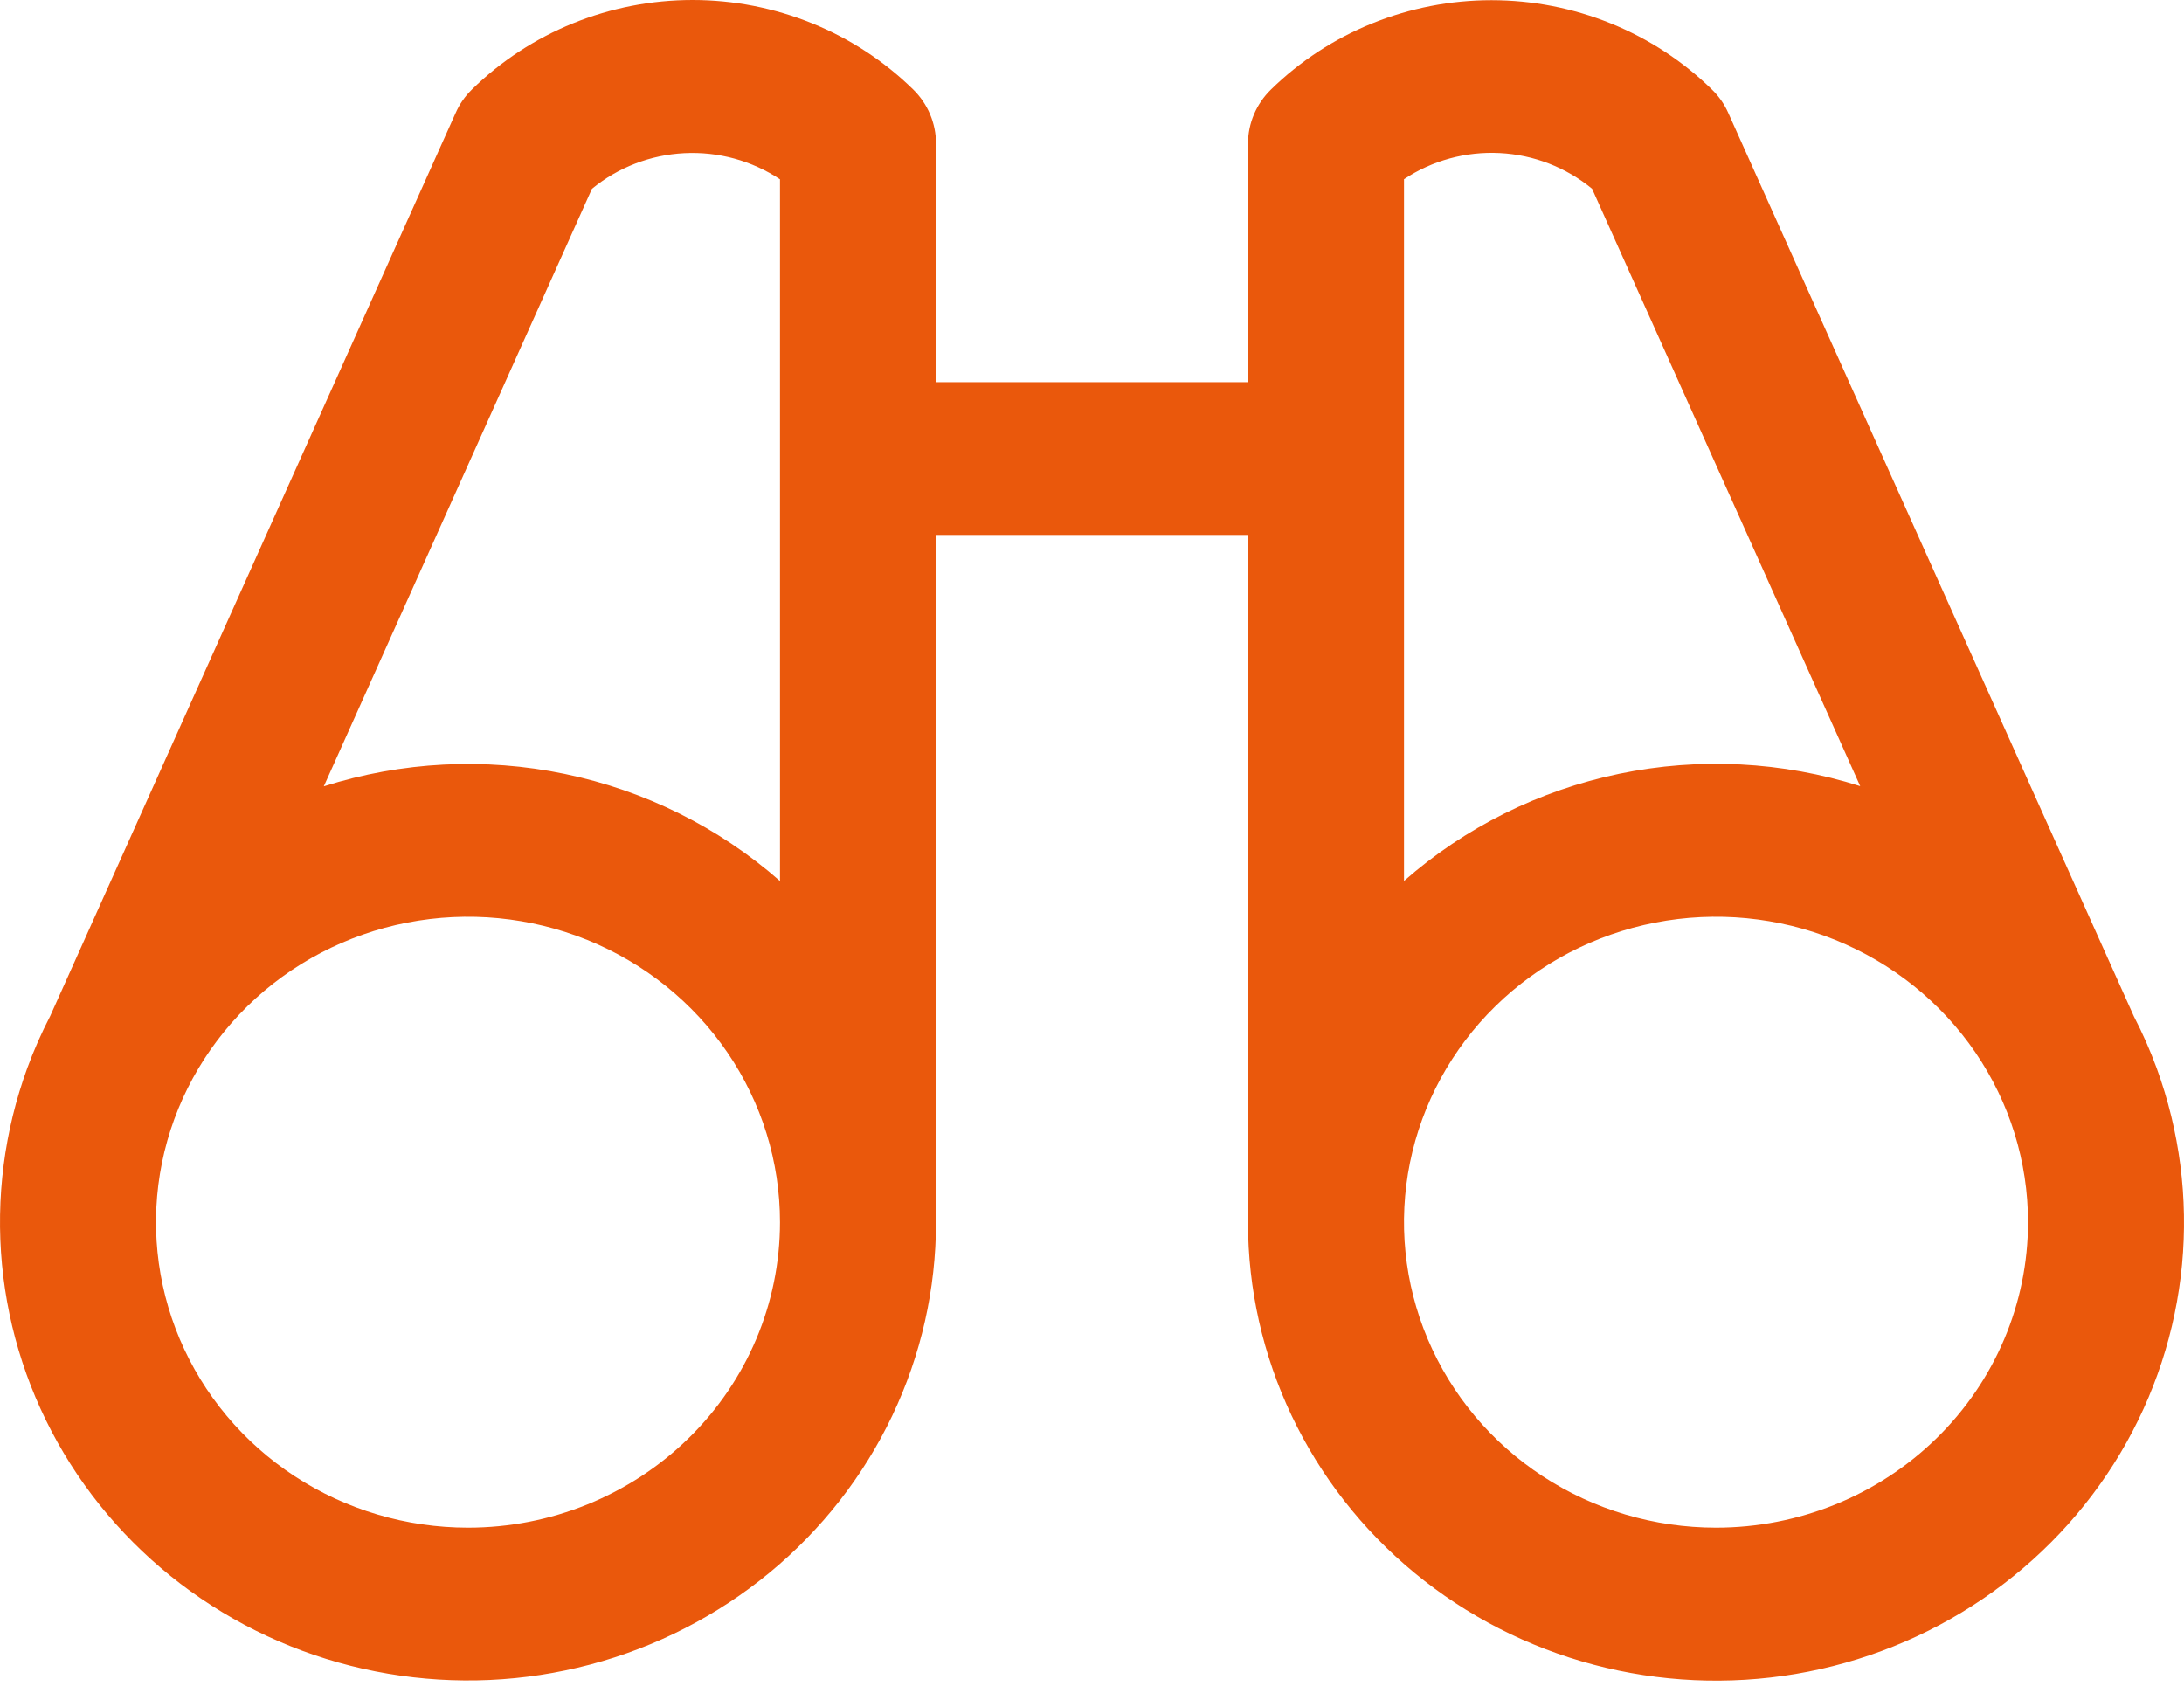 <svg width="80" height="62" viewBox="0 0 80 62" fill="none" xmlns="http://www.w3.org/2000/svg">
<path d="M79 39.13C78.761 38.478 78.481 37.842 78.161 37.224L63.307 4.138C63.167 3.82 62.965 3.53 62.714 3.285C61.653 2.246 60.393 1.421 59.006 0.859C57.62 0.297 56.133 0.007 54.632 0.007C53.131 0.007 51.645 0.297 50.258 0.859C48.871 1.421 47.611 2.246 46.55 3.285C46.016 3.809 45.716 4.518 45.714 5.257V13.999H34.286V5.257C34.286 4.89 34.212 4.526 34.069 4.186C33.926 3.847 33.715 3.538 33.45 3.278C32.389 2.239 31.129 1.414 29.742 0.852C28.355 0.29 26.869 0 25.368 0C23.867 0 22.381 0.29 20.994 0.852C19.607 1.414 18.347 2.239 17.286 3.278C17.035 3.523 16.833 3.813 16.693 4.131L1.839 37.217C1.519 37.835 1.239 38.471 1 39.123C0.159 41.427 -0.157 43.883 0.073 46.32C0.304 48.756 1.075 51.114 2.334 53.227C3.593 55.341 5.309 57.16 7.362 58.556C9.414 59.952 11.754 60.892 14.216 61.309C16.678 61.727 19.204 61.613 21.617 60.974C24.029 60.336 26.27 59.188 28.182 57.613C30.094 56.037 31.631 54.071 32.685 51.853C33.74 49.634 34.286 47.217 34.286 44.77V19.594H45.714V44.77C45.713 47.217 46.258 49.635 47.312 51.854C48.366 54.073 49.902 56.04 51.814 57.616C53.726 59.193 55.966 60.341 58.379 60.98C60.791 61.619 63.318 61.734 65.781 61.317C68.243 60.9 70.583 59.96 72.636 58.564C74.689 57.168 76.405 55.35 77.665 53.236C78.924 51.122 79.696 48.764 79.927 46.328C80.157 43.891 79.841 41.434 79 39.13ZM21.682 6.918C22.635 6.133 23.823 5.674 25.067 5.611C26.31 5.548 27.541 5.884 28.571 6.569V32.273C26.341 30.312 23.623 28.959 20.69 28.35C17.757 27.741 14.712 27.898 11.861 28.804L21.682 6.918ZM17.143 55.96C14.883 55.96 12.673 55.303 10.793 54.074C8.914 52.844 7.449 51.097 6.584 49.052C5.719 47.008 5.493 44.758 5.934 42.587C6.375 40.417 7.463 38.423 9.062 36.858C10.66 35.293 12.696 34.227 14.913 33.796C17.13 33.364 19.428 33.586 21.516 34.432C23.605 35.279 25.39 36.714 26.645 38.554C27.901 40.394 28.571 42.557 28.571 44.77C28.571 47.738 27.367 50.584 25.224 52.682C23.081 54.781 20.174 55.96 17.143 55.96ZM51.429 6.565C52.459 5.88 53.69 5.544 54.933 5.607C56.177 5.67 57.365 6.13 58.318 6.915L68.139 28.797C65.287 27.892 62.242 27.736 59.31 28.345C56.377 28.954 53.659 30.308 51.429 32.27V6.565ZM62.857 55.96C60.597 55.96 58.387 55.303 56.508 54.074C54.628 52.844 53.163 51.097 52.298 49.052C51.434 47.008 51.207 44.758 51.648 42.587C52.089 40.417 53.178 38.423 54.776 36.858C56.374 35.293 58.411 34.227 60.627 33.796C62.844 33.364 65.142 33.586 67.231 34.432C69.319 35.279 71.104 36.714 72.36 38.554C73.615 40.394 74.286 42.557 74.286 44.77C74.286 47.738 73.082 50.584 70.938 52.682C68.795 54.781 65.888 55.96 62.857 55.96Z" fill="#EA580C"/>
</svg>
